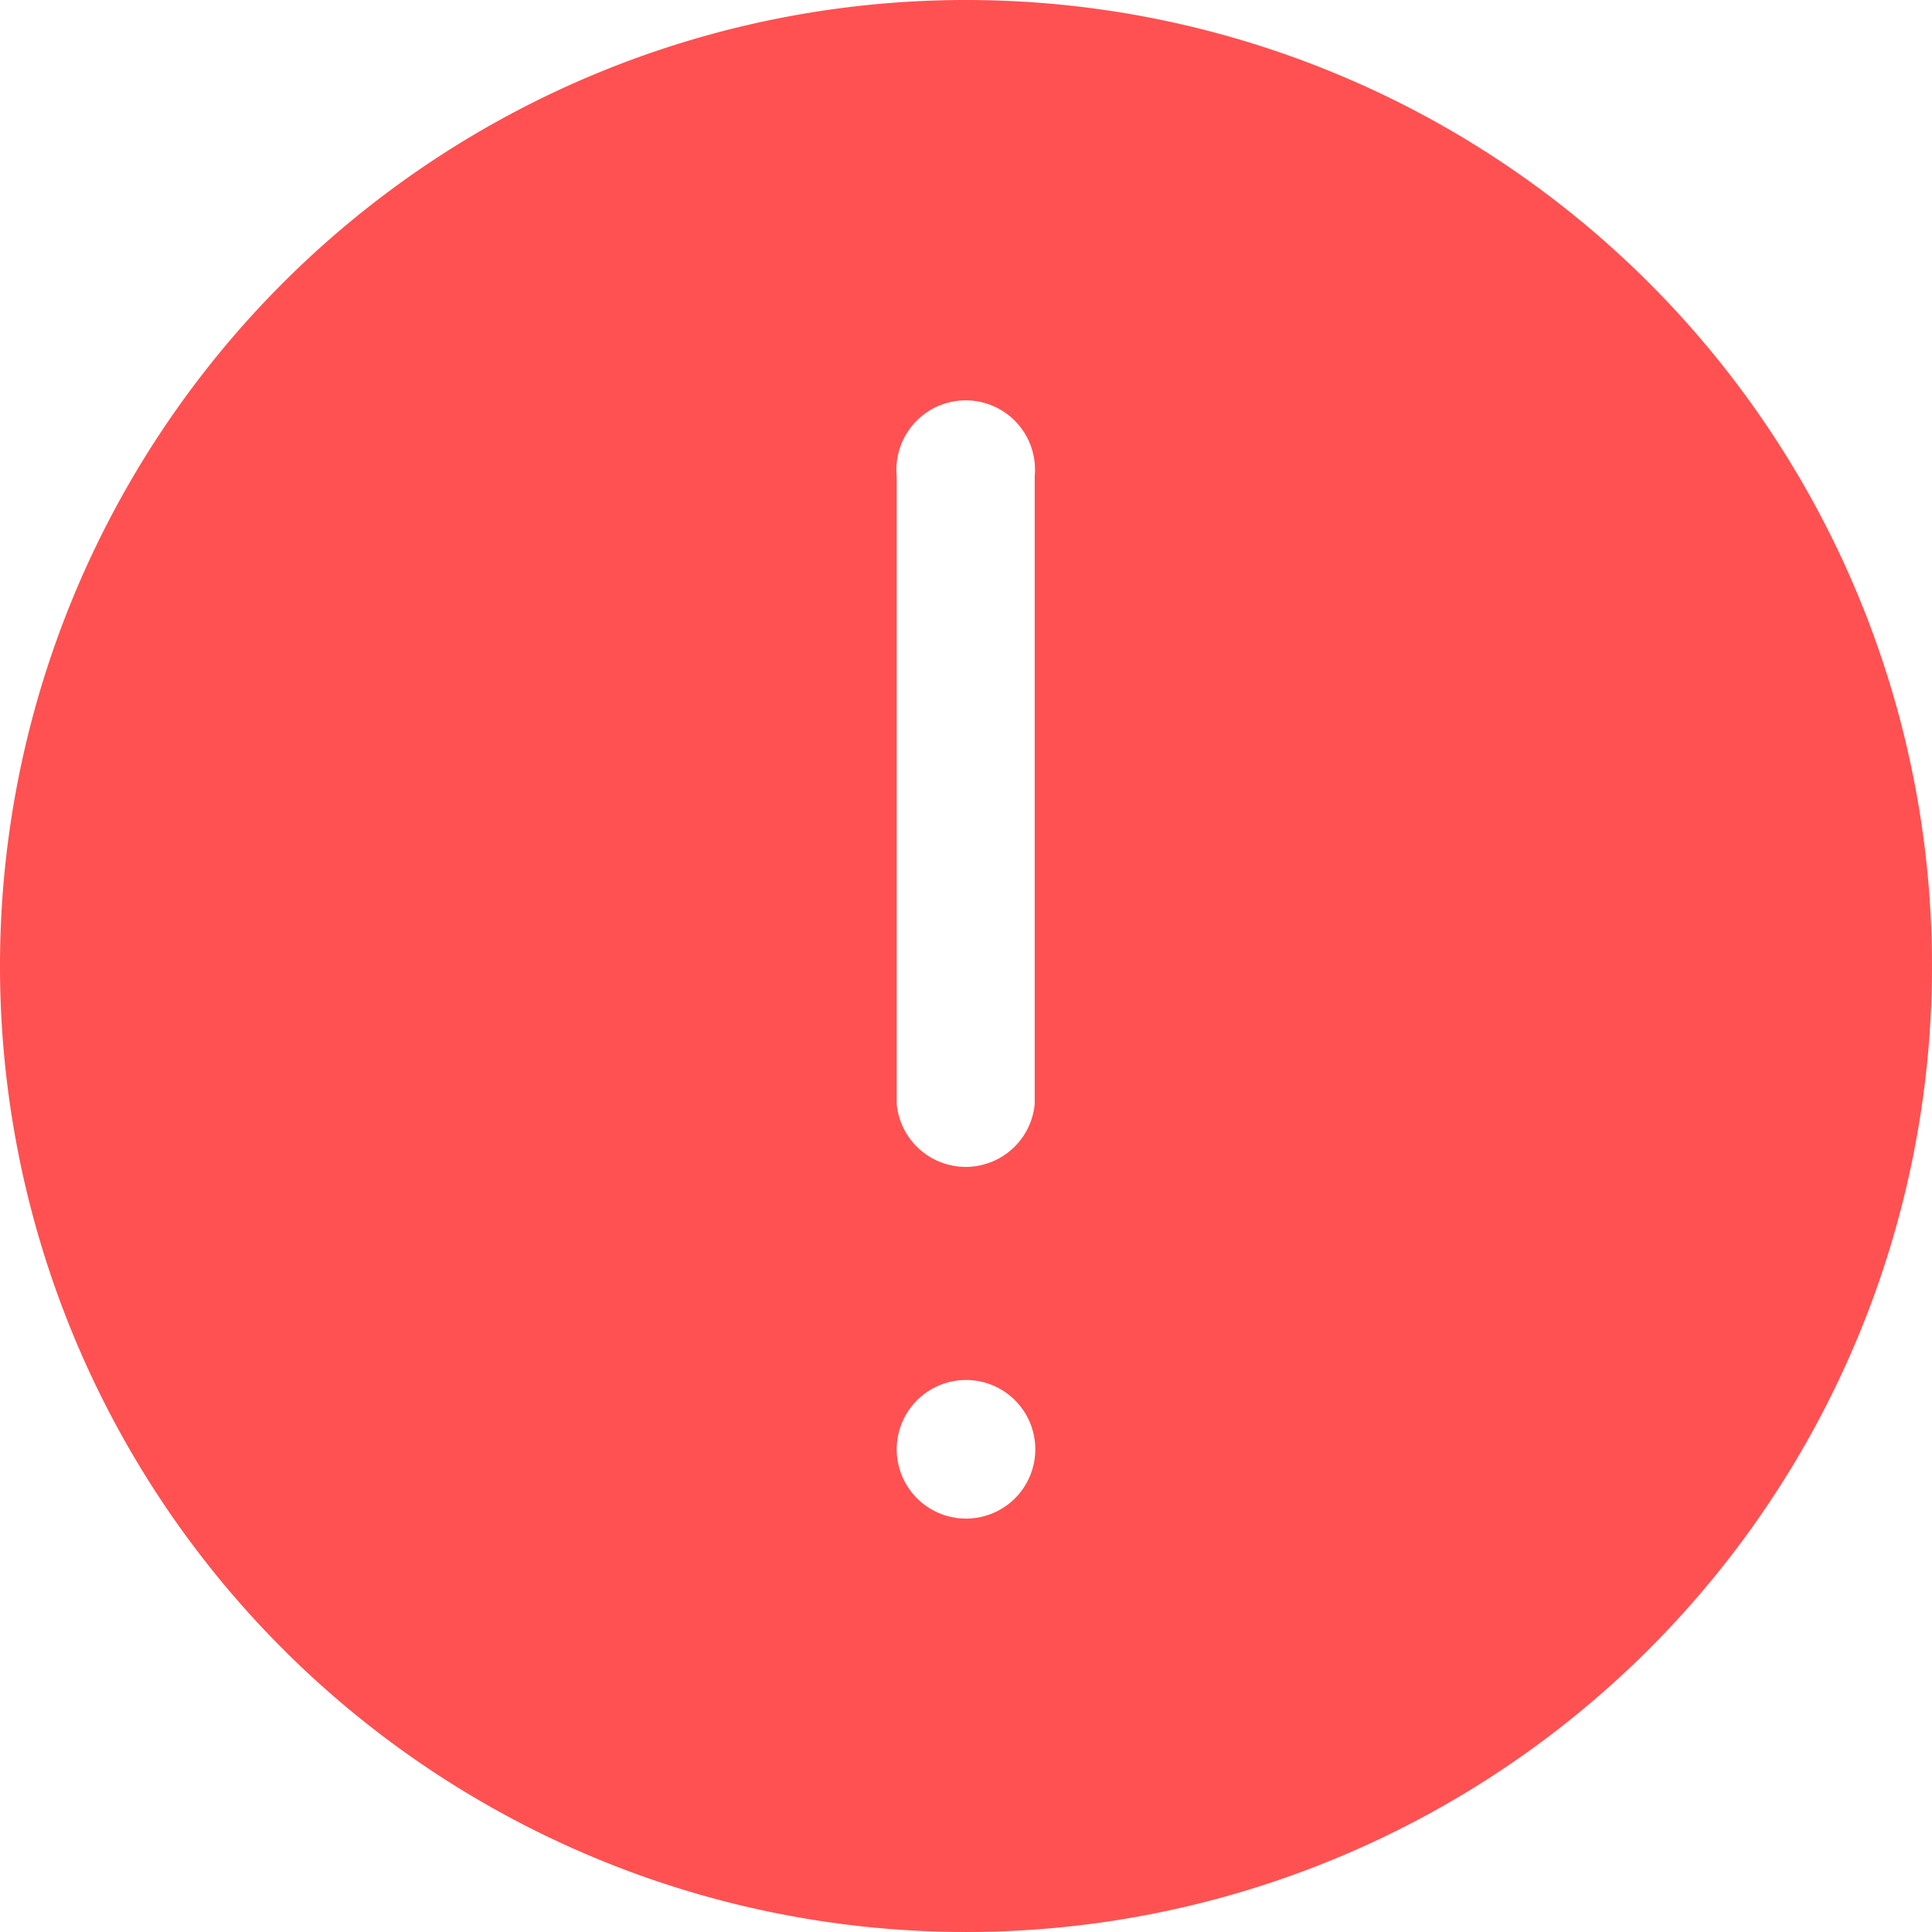 <svg xmlns="http://www.w3.org/2000/svg" width="19.516" height="19.516" viewBox="0 0 19.516 19.516">
  <g id="icon_warning" data-name="icon/warning" transform="translate(-1.999 -2)">
    <path id="Path_88038" data-name="Path 88038" d="M4.857,18.658a9.758,9.758,0,1,0,0-13.8,9.758,9.758,0,0,0,0,13.8Zm6.2-11.849a.7.7,0,1,1,1.394,0v6.343a.7.7,0,0,1-1.394,0Zm.7,9.131a.7.7,0,1,1-.7.7A.7.7,0,0,1,11.758,15.94Z" transform="translate(0 0)" fill="#ff5151"/>
  </g>
</svg>
